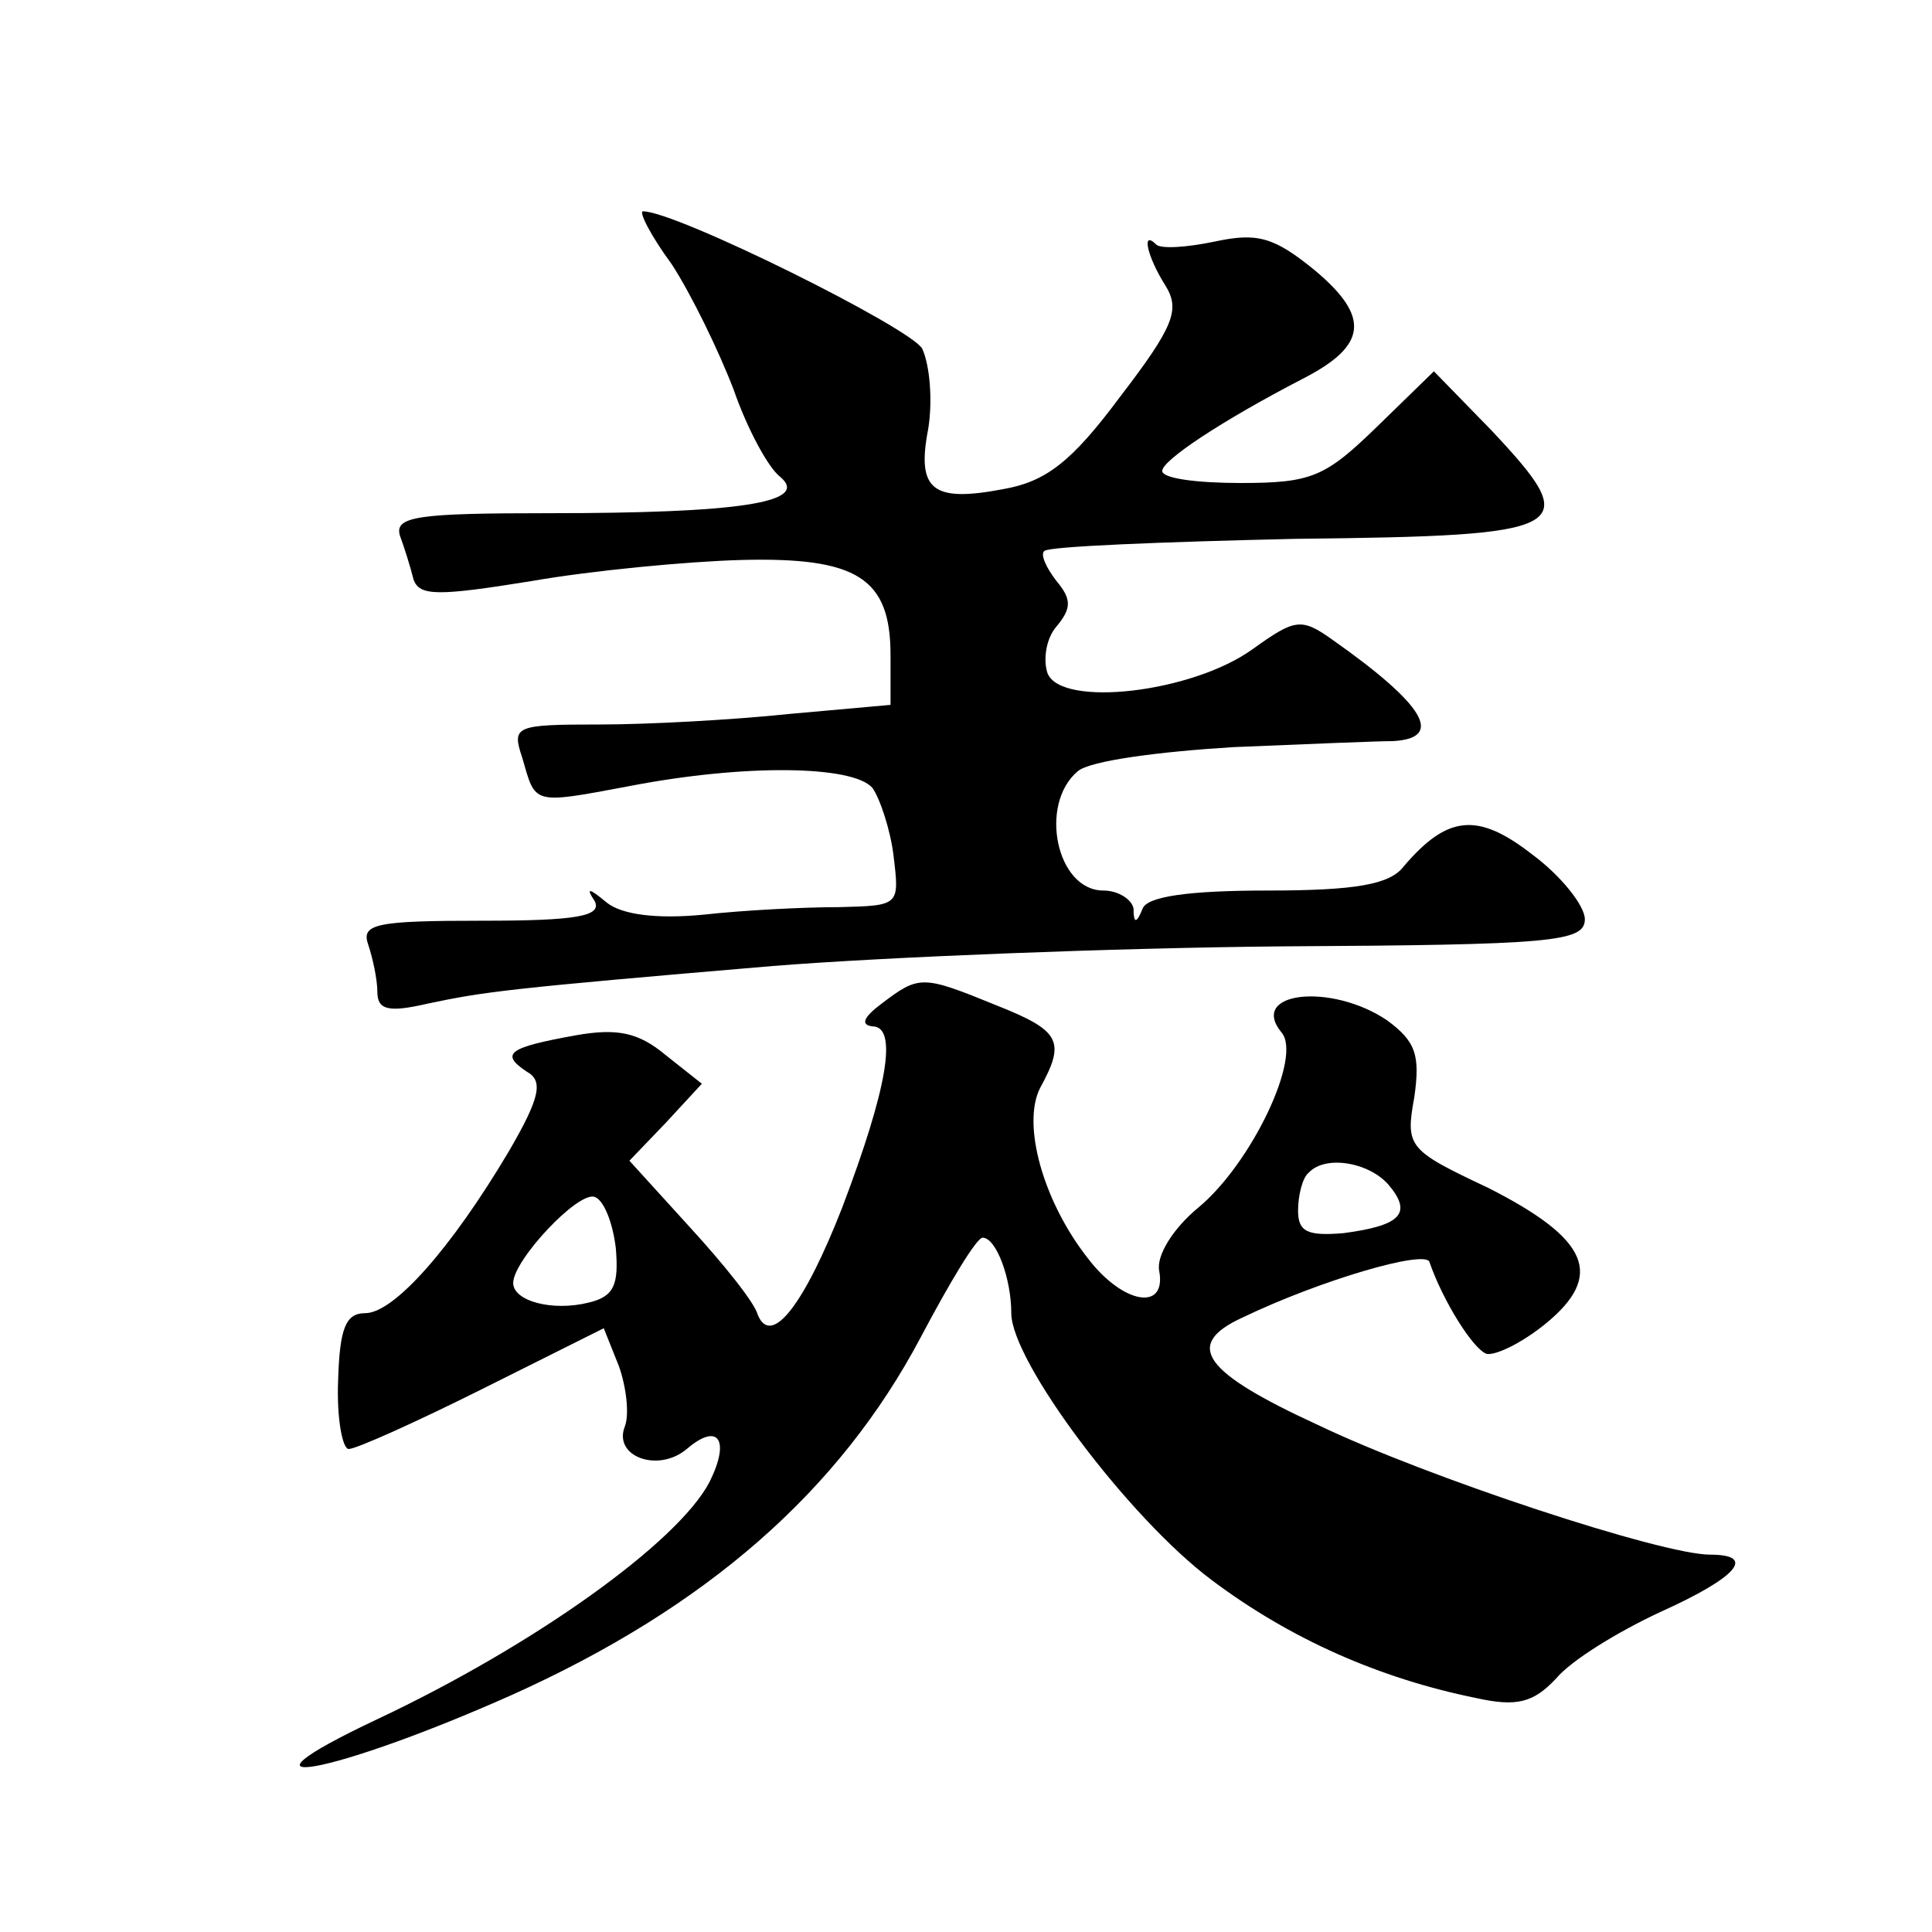 <?xml version="1.0" standalone="no"?>
<!DOCTYPE svg PUBLIC "-//W3C//DTD SVG 20010904//EN"
 "http://www.w3.org/TR/2001/REC-SVG-20010904/DTD/svg10.dtd">
<svg version="1.0" xmlns="http://www.w3.org/2000/svg"
 width="128pt" height="128pt" viewBox="0 0 128 128"
 preserveAspectRatio="xMidYMid meet">
<g transform="translate(0,128) scale(0.1,-0.1)"
fill="#0" stroke="none">
<path d="M445 1105 c13 -20 31 -57 41 -83 9 -26 23 -52 31 -58 20 -17 -28 -24 -153
-24 -87 0 -103 -2 -99 -15 3 -8 7 -21 9 -29 4 -11 16 -11 78 -1 40 7 103 13 139
14 77 2 99 -12 99 -63 l0 -33 -67 -6 c-38 -4 -94 -7 -126 -7 -56 0 -58 -1 -51 -22
9 -31 6 -31 70 -19 77 15 149 14 162 -1 5 -7 12 -28 14 -45 4 -33 4 -33 -36 -34
-23 0 -63 -2 -90 -5 -31 -3 -54 0 -64 8 -12 10 -14 10 -8 1 5 -10 -12 -13 -74 -13
-71 0 -81 -2 -76 -16 3 -9 6 -23 6 -31 0 -12 7 -14 33 -8 38 8 52 10 229 25 75
6 227 12 337 13 180 1 201 3 201 18 0 9 -16 29 -35 43 -36 28 -56 26 -85 -8 -9
-12 -32 -16 -90 -16 -53 0 -80 -4 -83 -12 -4 -10 -6 -10 -6 0 -1 6 -10 12 -20 12
-31 0 -43 57 -17 79 8 7 54 13 103 16 48 2 96 4 106 4 34 2 21 24 -40 67 -21 15
-25 14 -53 -6 -40 -29 -127 -39 -136 -16 -3 9 -1 23 6 31 10 12 10 18 0 30 -7 9
-11 18 -8 20 3 3 78 6 166 8 185 2 192 6 130 72 l-38 39 -38 -37 c-34 -33 -43 -37
-90 -37 -29 0 -52 3 -52 8 0 7 39 33 93 61 43 22 45 41 8 72 -27 22 -38 25 -66
19 -19 -4 -36 -5 -39 -2 -10 10 -6 -8 6 -27 10 -16 6 -27 -30 -74 -32 -43 -49 -56
-77 -61 -47 -9 -58 -1 -50 40 3 19 1 42 -4 53 -8 14 -163 91 -185 91 -3 0 5 -16
19 -35z M584 615 c-12 -9 -14 -14 -6 -15 17 0 10 -41 -20 -120 -25 -64 -47 -93
-56 -71 -2 8 -23 34 -45 58 l-40 44 24 25 24 26 -24 19 c-18 15 -32 18 -60 13 -44
-8 -50 -12 -32 -24 11 -6 9 -17 -12 -53 -38 -64 -76 -107 -95 -107 -13 0 -17 -10
-18 -45 -1 -25 3 -45 7 -45 5 0 45 18 89 40 l80 40 10 -25 c5 -14 7 -32 4 -40 -8
-20 22 -31 41 -15 21 18 29 6 15 -22 -21 -40 -116 -108 -220 -157 -108 -51 -30
-37 89 16 129 58 217 135 271 237 19 36 37 66 41 66 9 0 19 -27 19 -50 0 -32 78
-136 133 -177 52 -39 111 -65 175 -78 27 -6 38 -3 53 13 10 12 41 31 69 44 51 23
64 38 33 38 -32 0 -187 51 -260 86 -76 35 -89 53 -50 71 52 25 121 45 124 37 9
-26 29 -58 38 -61 6 -1 23 7 39 20 39 32 29 56 -38 90 -53 25 -55 27 -49 60 4 28
1 37 -18 51 -37 25 -92 19 -70 -8 14 -16 -20 -87 -55 -116 -17 -14 -28 -32 -26
-42 5 -27 -24 -22 -47 8 -30 38 -44 89 -32 113 17 31 14 38 -29 55 -49 20 -51 20
-76 1z m336 -120 c16 -19 8 -27 -30 -32 -24 -2 -30 1 -30 15 0 10 3 22 7 25 11
12 40 7 53 -8z m-512 -42 c2 -24 -1 -32 -18 -36 -24 -6 -50 1 -50 13 0 15 43 61
54 57 6 -2 12 -17 14 -34z"/>
</g>
</svg>
